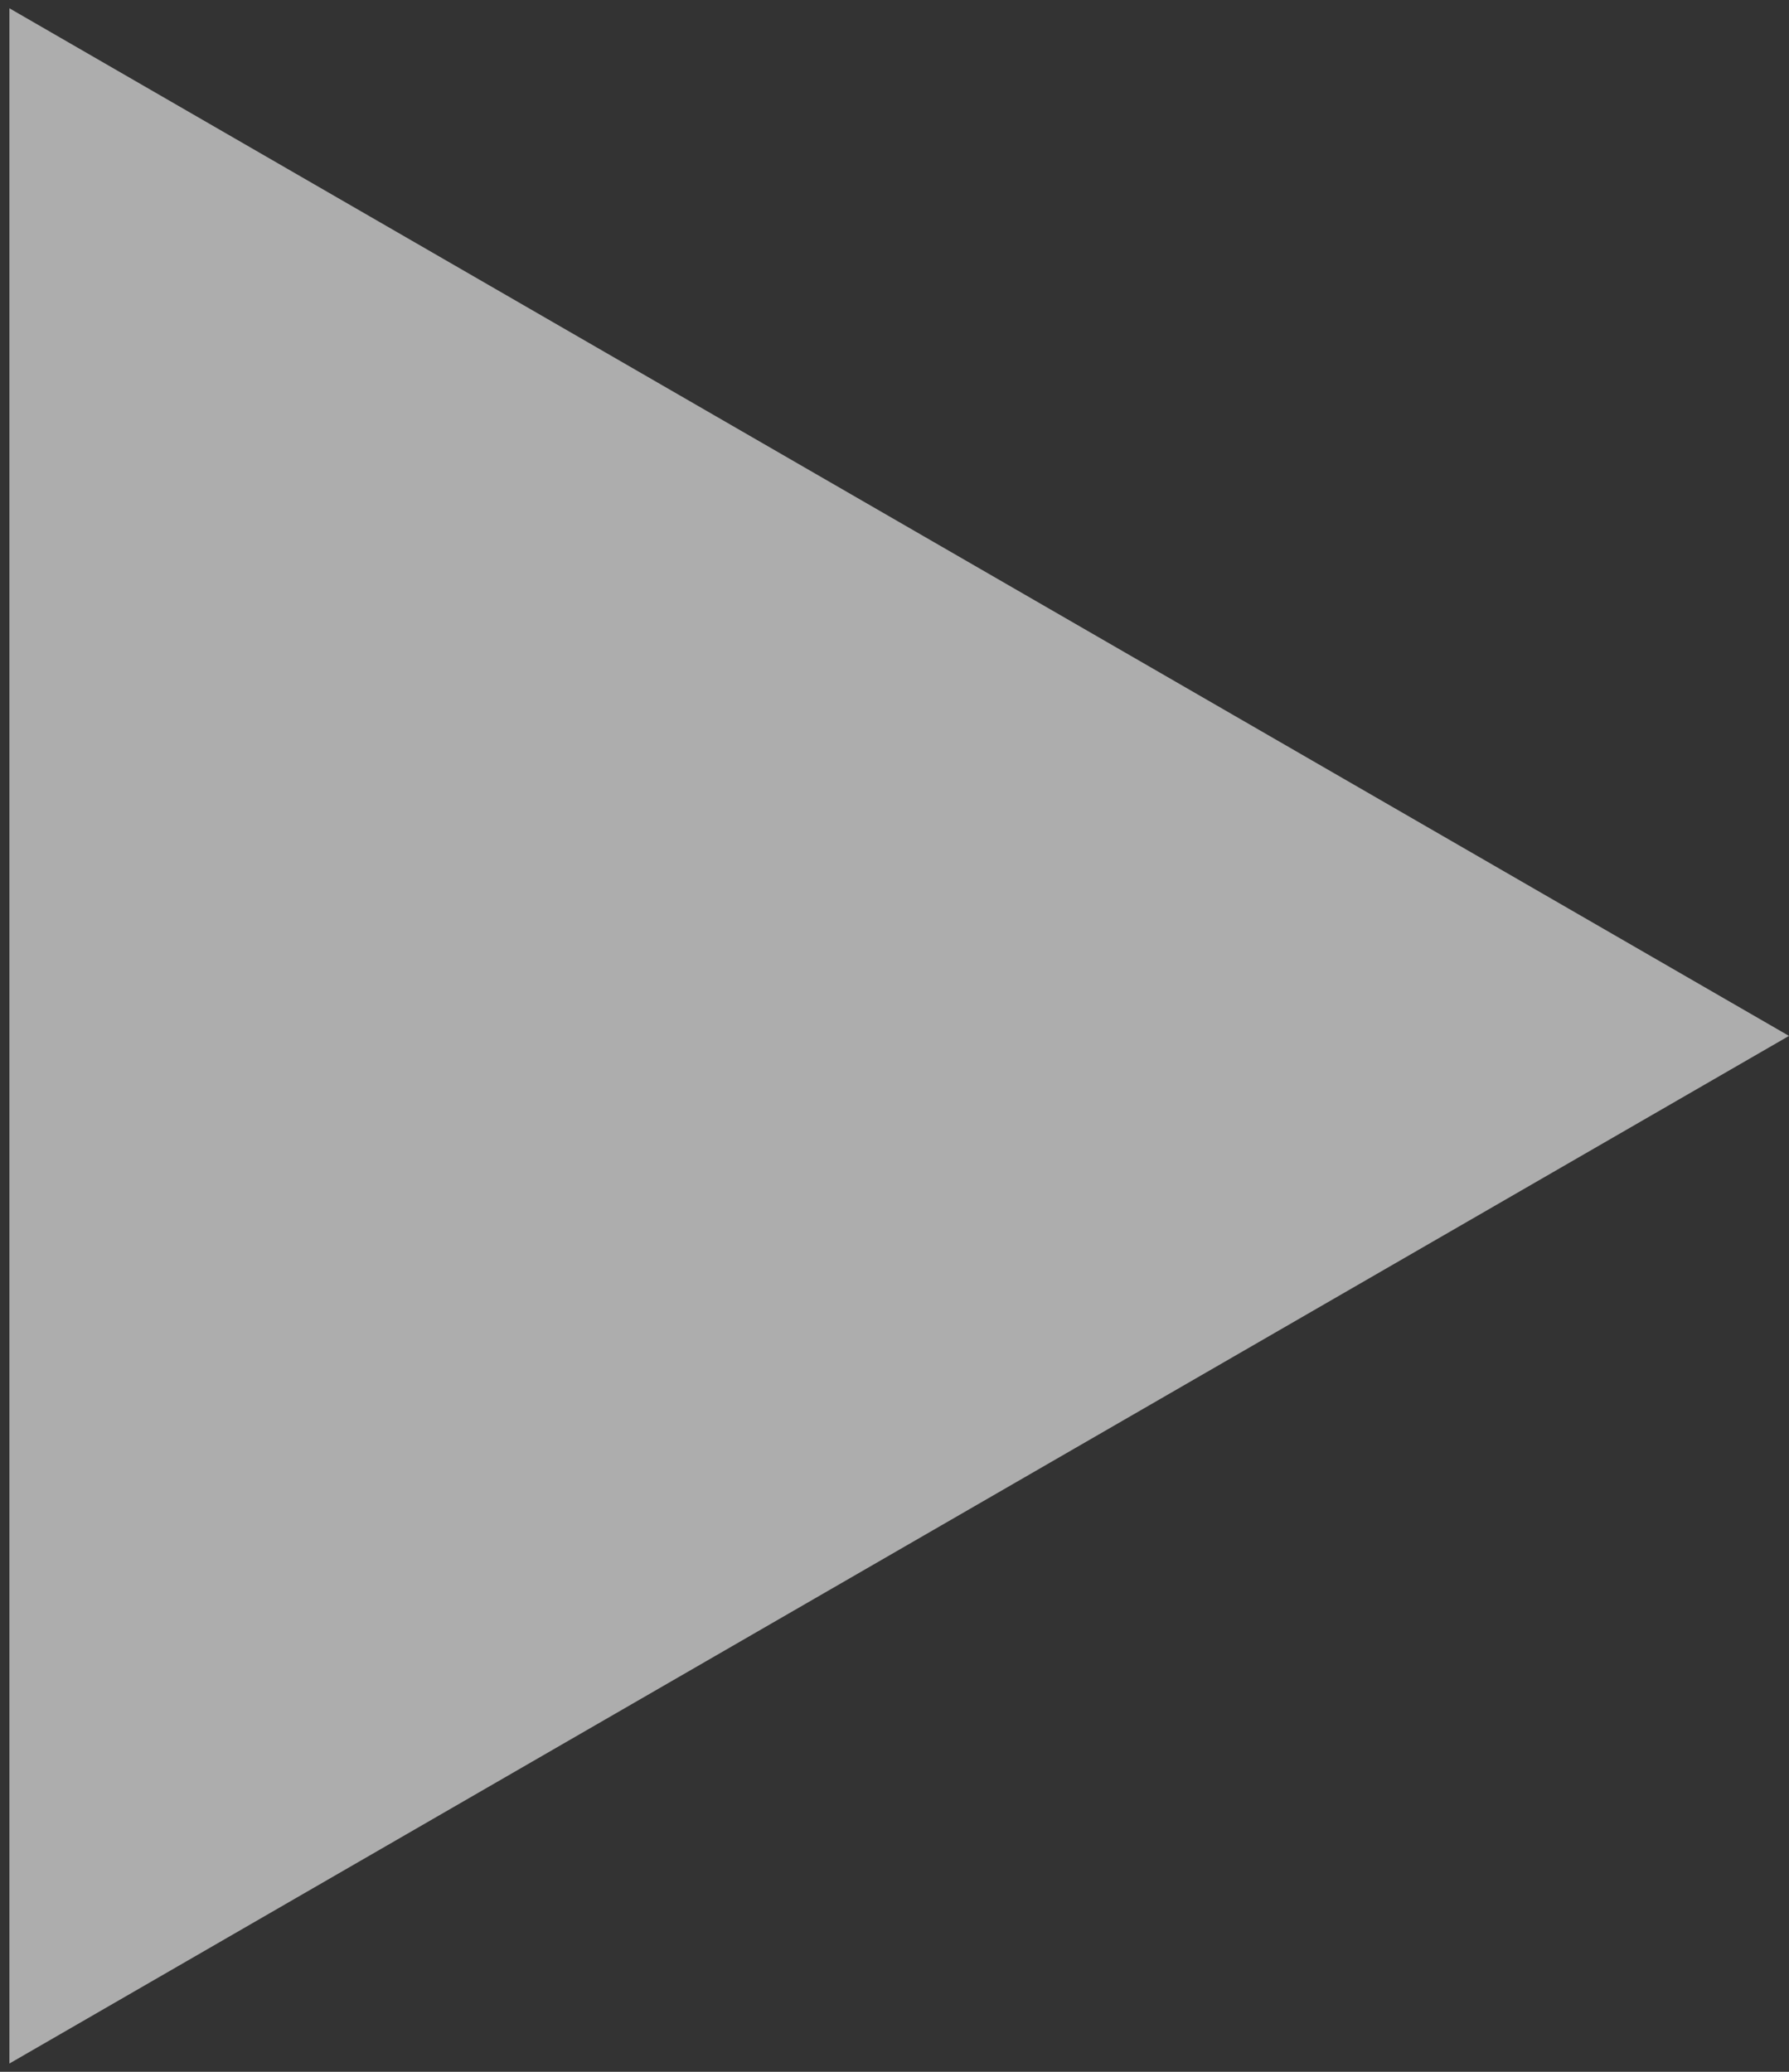 <svg width="95" height="110" viewBox="0 0 95 110" fill="none" xmlns="http://www.w3.org/2000/svg">
<rect x="0" y="0" width="95" height="110" fill="#333333" stroke="none"/>
<path d="M95 55L0.5 109.56L0.5 0.44L95 55Z" fill="white" fill-opacity="0.6"/>
</svg>
